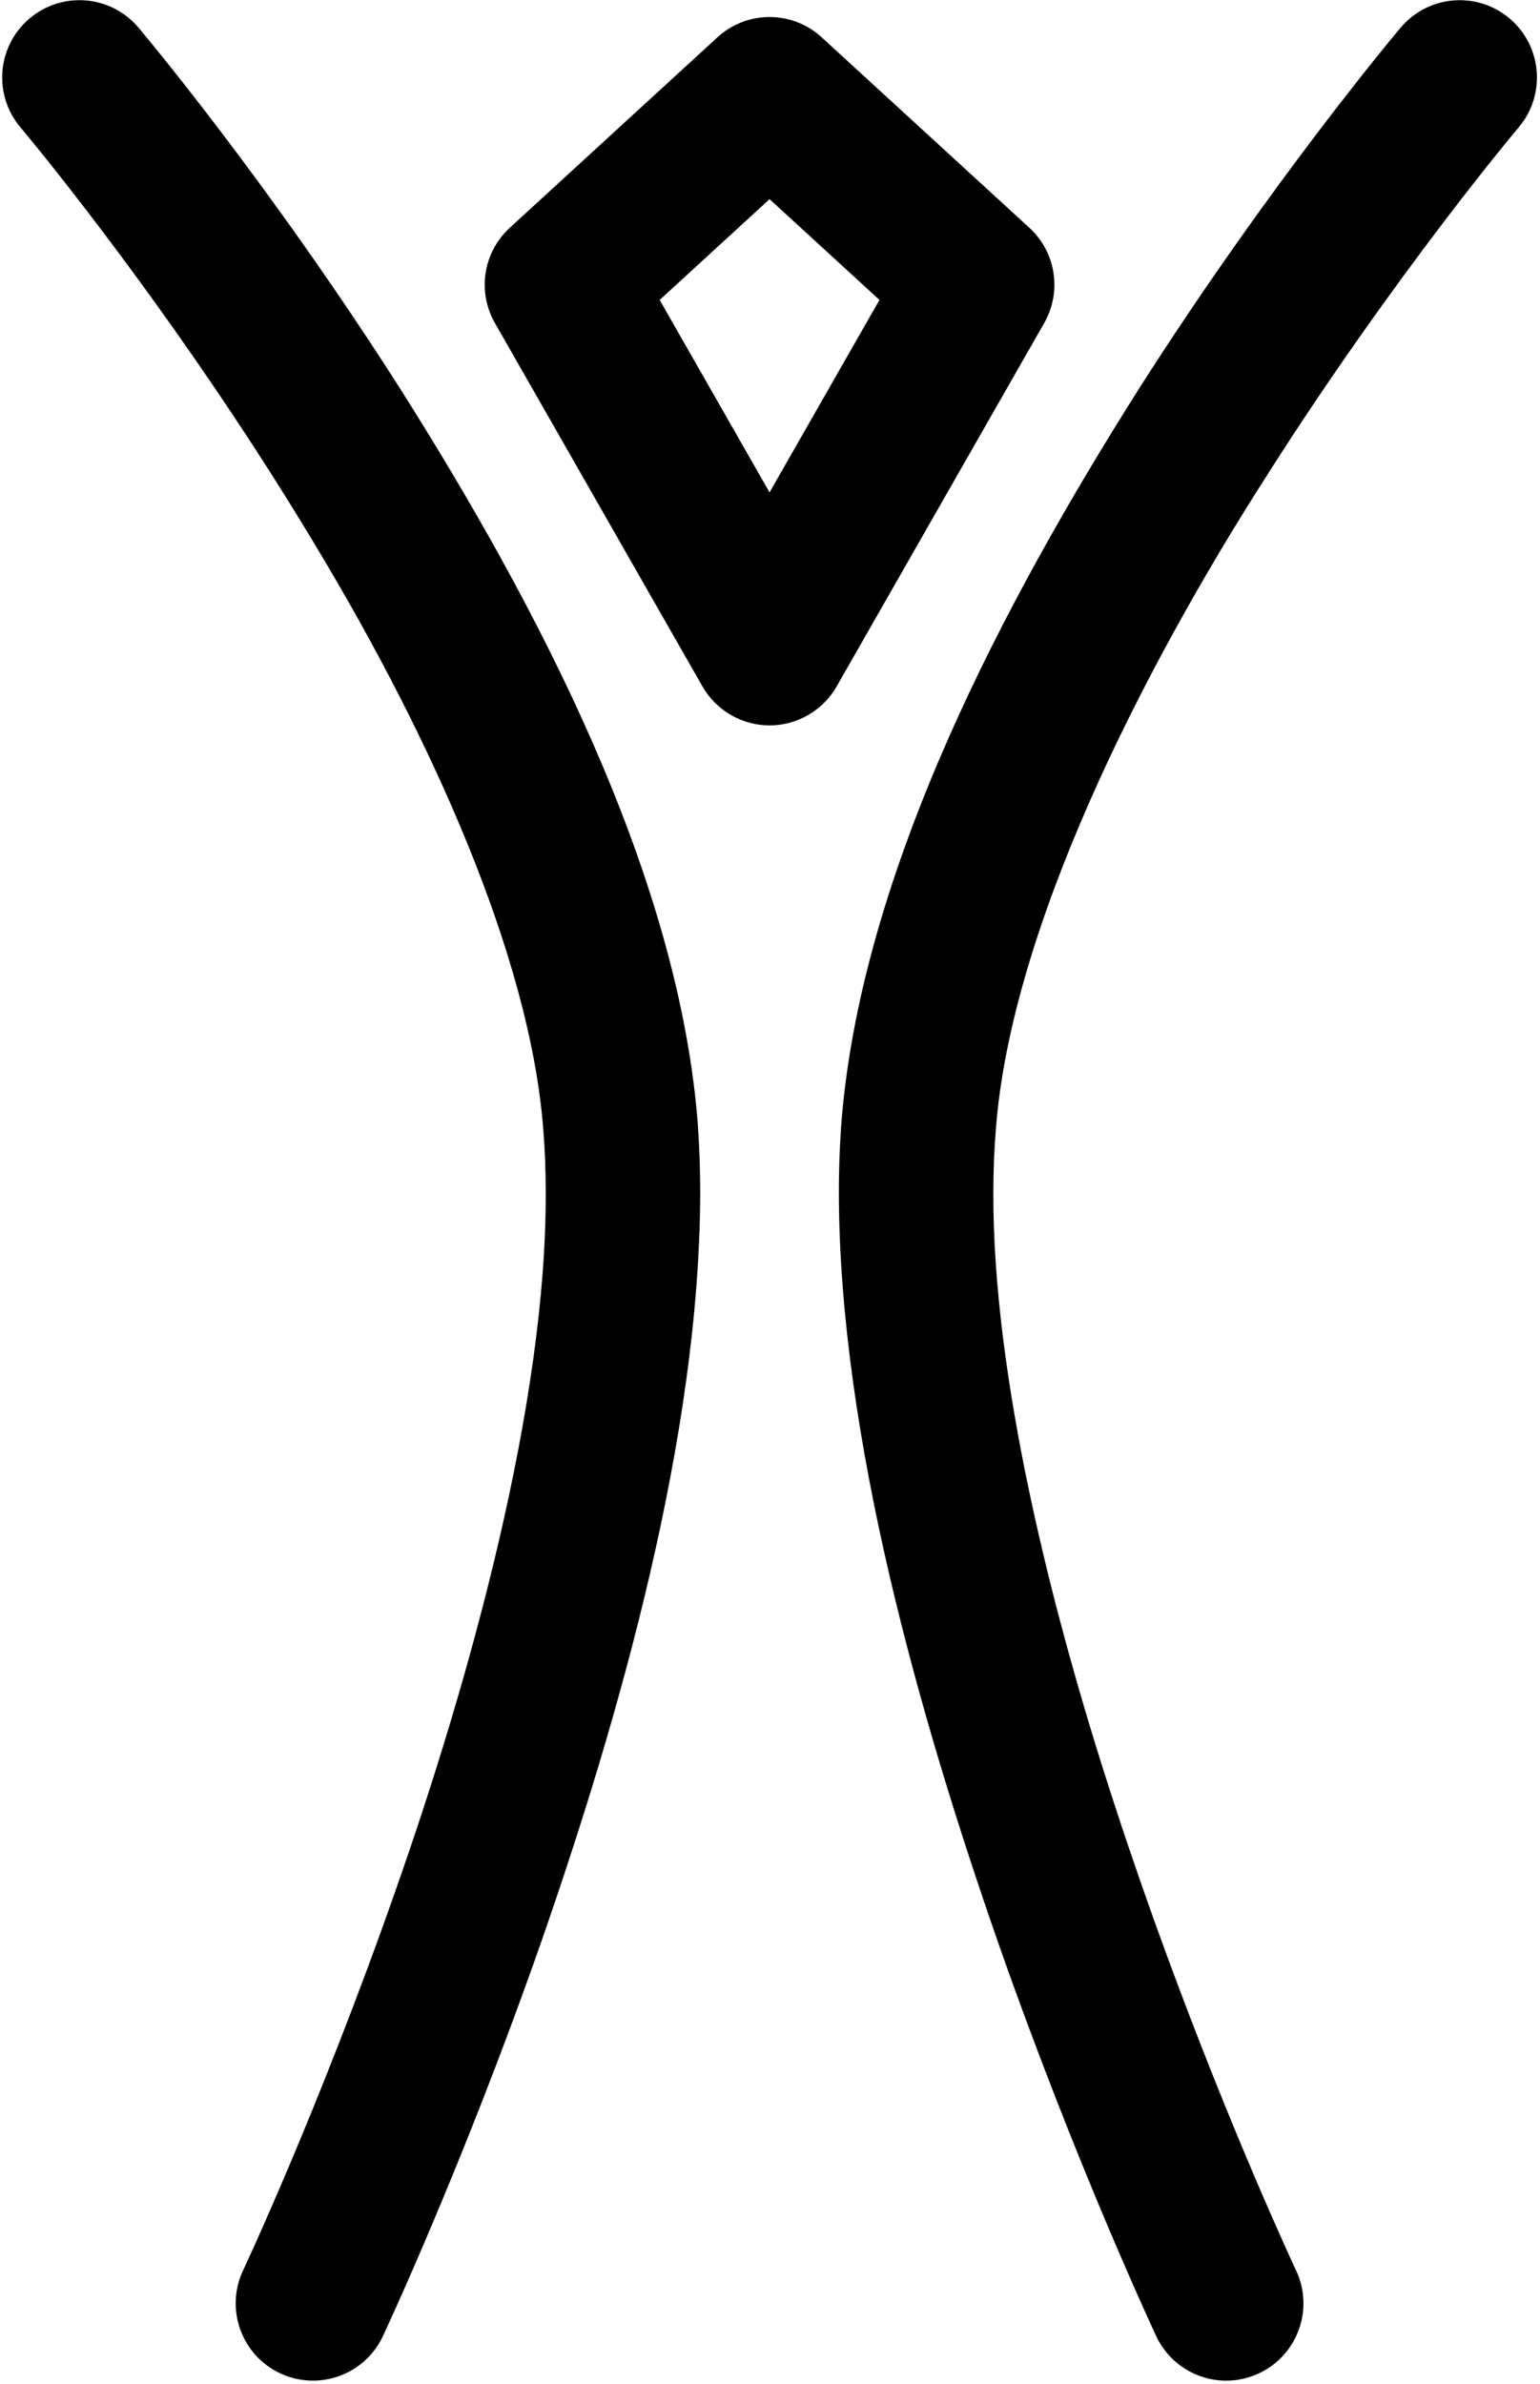<?xml version="1.0" encoding="utf-8"?>
<!-- Generator: Adobe Illustrator 13.0.0, SVG Export Plug-In  -->
<!DOCTYPE svg PUBLIC "-//W3C//DTD SVG 1.1//EN" "http://www.w3.org/Graphics/SVG/1.1/DTD/svg11.dtd">
<svg version="1.1"
	 xmlns="http://www.w3.org/2000/svg" xmlns:xlink="http://www.w3.org/1999/xlink" xmlns:a="http://ns.adobe.com/AdobeSVGViewerExtensions/3.0/"
	 x="0px" y="0px" width="457px" height="707px" viewBox="-0.648 -0.055 457 707" enable-background="new -0.648 -0.055 457 707"
	 xml:space="preserve">
<defs>
</defs>
<path d="M82.46,703.835c-11.455-5.389-16.368-19.048-10.979-30.502l0,0c0-0.011,1.329-2.82,3.786-8.281l0,0
	c2.445-5.473,5.981-13.485,10.218-23.513l0,0c8.475-20.083,19.808-48.279,31.109-80.505l0,0
	c22.667-64.311,44.863-145.374,44.706-207.181l0,0c0-6.6-0.235-12.96-0.736-19.037l0,0c-3.998-51.687-33.68-116.585-66.664-171.523
	l0,0C61.048,108.202,25.479,62.461,11.535,45.17l0,0c-3.99-4.95-6.102-7.442-6.113-7.454l0,0
	c-8.178-9.661-6.967-24.128,2.706-32.295l0,0c9.672-8.178,24.128-6.967,32.306,2.705l0,0c0.414,0.501,38.336,45.339,77.964,107.565
	l0,0c39.486,62.473,81.403,141.388,87.849,215.373l0,0c0.604,7.465,0.89,15.075,0.89,22.789l0,0
	c-0.154,71.918-23.963,155.472-47.283,222.351l0,0c-23.404,66.723-46.679,116.182-46.892,116.652l0,0
	c-3.906,8.304-12.148,13.166-20.751,13.166l0,0C88.939,706.022,85.616,705.317,82.46,703.835L82.46,703.835z"/>
<path d="M342.478,692.851c-0.201-0.47-23.49-49.919-46.892-116.652l0,0c-23.334-66.879-47.143-150.433-47.3-222.339l0,0
	c0-7.75,0.297-15.357,0.906-22.799l0,0c6.452-73.988,48.375-152.887,87.857-215.362l0,0C376.689,53.472,414.6,8.634,415.014,8.122
	l0,0l0.011,0.011c8.17-9.672,22.624-10.881,32.299-2.717l0,0c9.657,8.178,10.878,22.634,2.702,32.307l0,0
	c0,0.011-2.126,2.504-6.11,7.453l0,0c-3.989,4.936-9.747,12.201-16.687,21.339l0,0c-13.888,18.278-32.577,44.066-51.508,73.798l0,0
	c-38.017,59.257-76.341,135.358-80.84,194.51l0,0c-0.498,6.099-0.755,12.461-0.755,19.036l0,0
	c-0.106,54.023,16.804,122.966,36.293,182.32l0,0c19.428,59.459,41.167,109.735,49.762,128.867l0,0
	c2.445,5.473,3.771,8.281,3.788,8.293l0,0c5.389,11.454,0.471,25.102-10.989,30.502l0,0c-3.156,1.482-6.469,2.188-9.736,2.188l0,0
	C354.637,706.028,346.383,701.154,342.478,692.851L342.478,692.851z"/>
<path d="M207.821,203.555L146.225,95.76c-5.324-9.322-3.494-21.02,4.415-28.266l0,0l61.597-56.466
	c8.769-8.049,22.201-8.049,30.969,0l0,0l61.597,56.466c7.907,7.235,9.736,18.944,4.415,28.266l0,0L247.62,203.555
	c-4.062,7.104-11.711,11.541-19.897,11.541l0,0C219.542,215.096,211.884,210.658,207.821,203.555L207.821,203.555z M195.111,88.914
	l32.606,57.07l32.617-57.081l-32.611-29.895L195.111,88.914L195.111,88.914z"/>
</svg>
